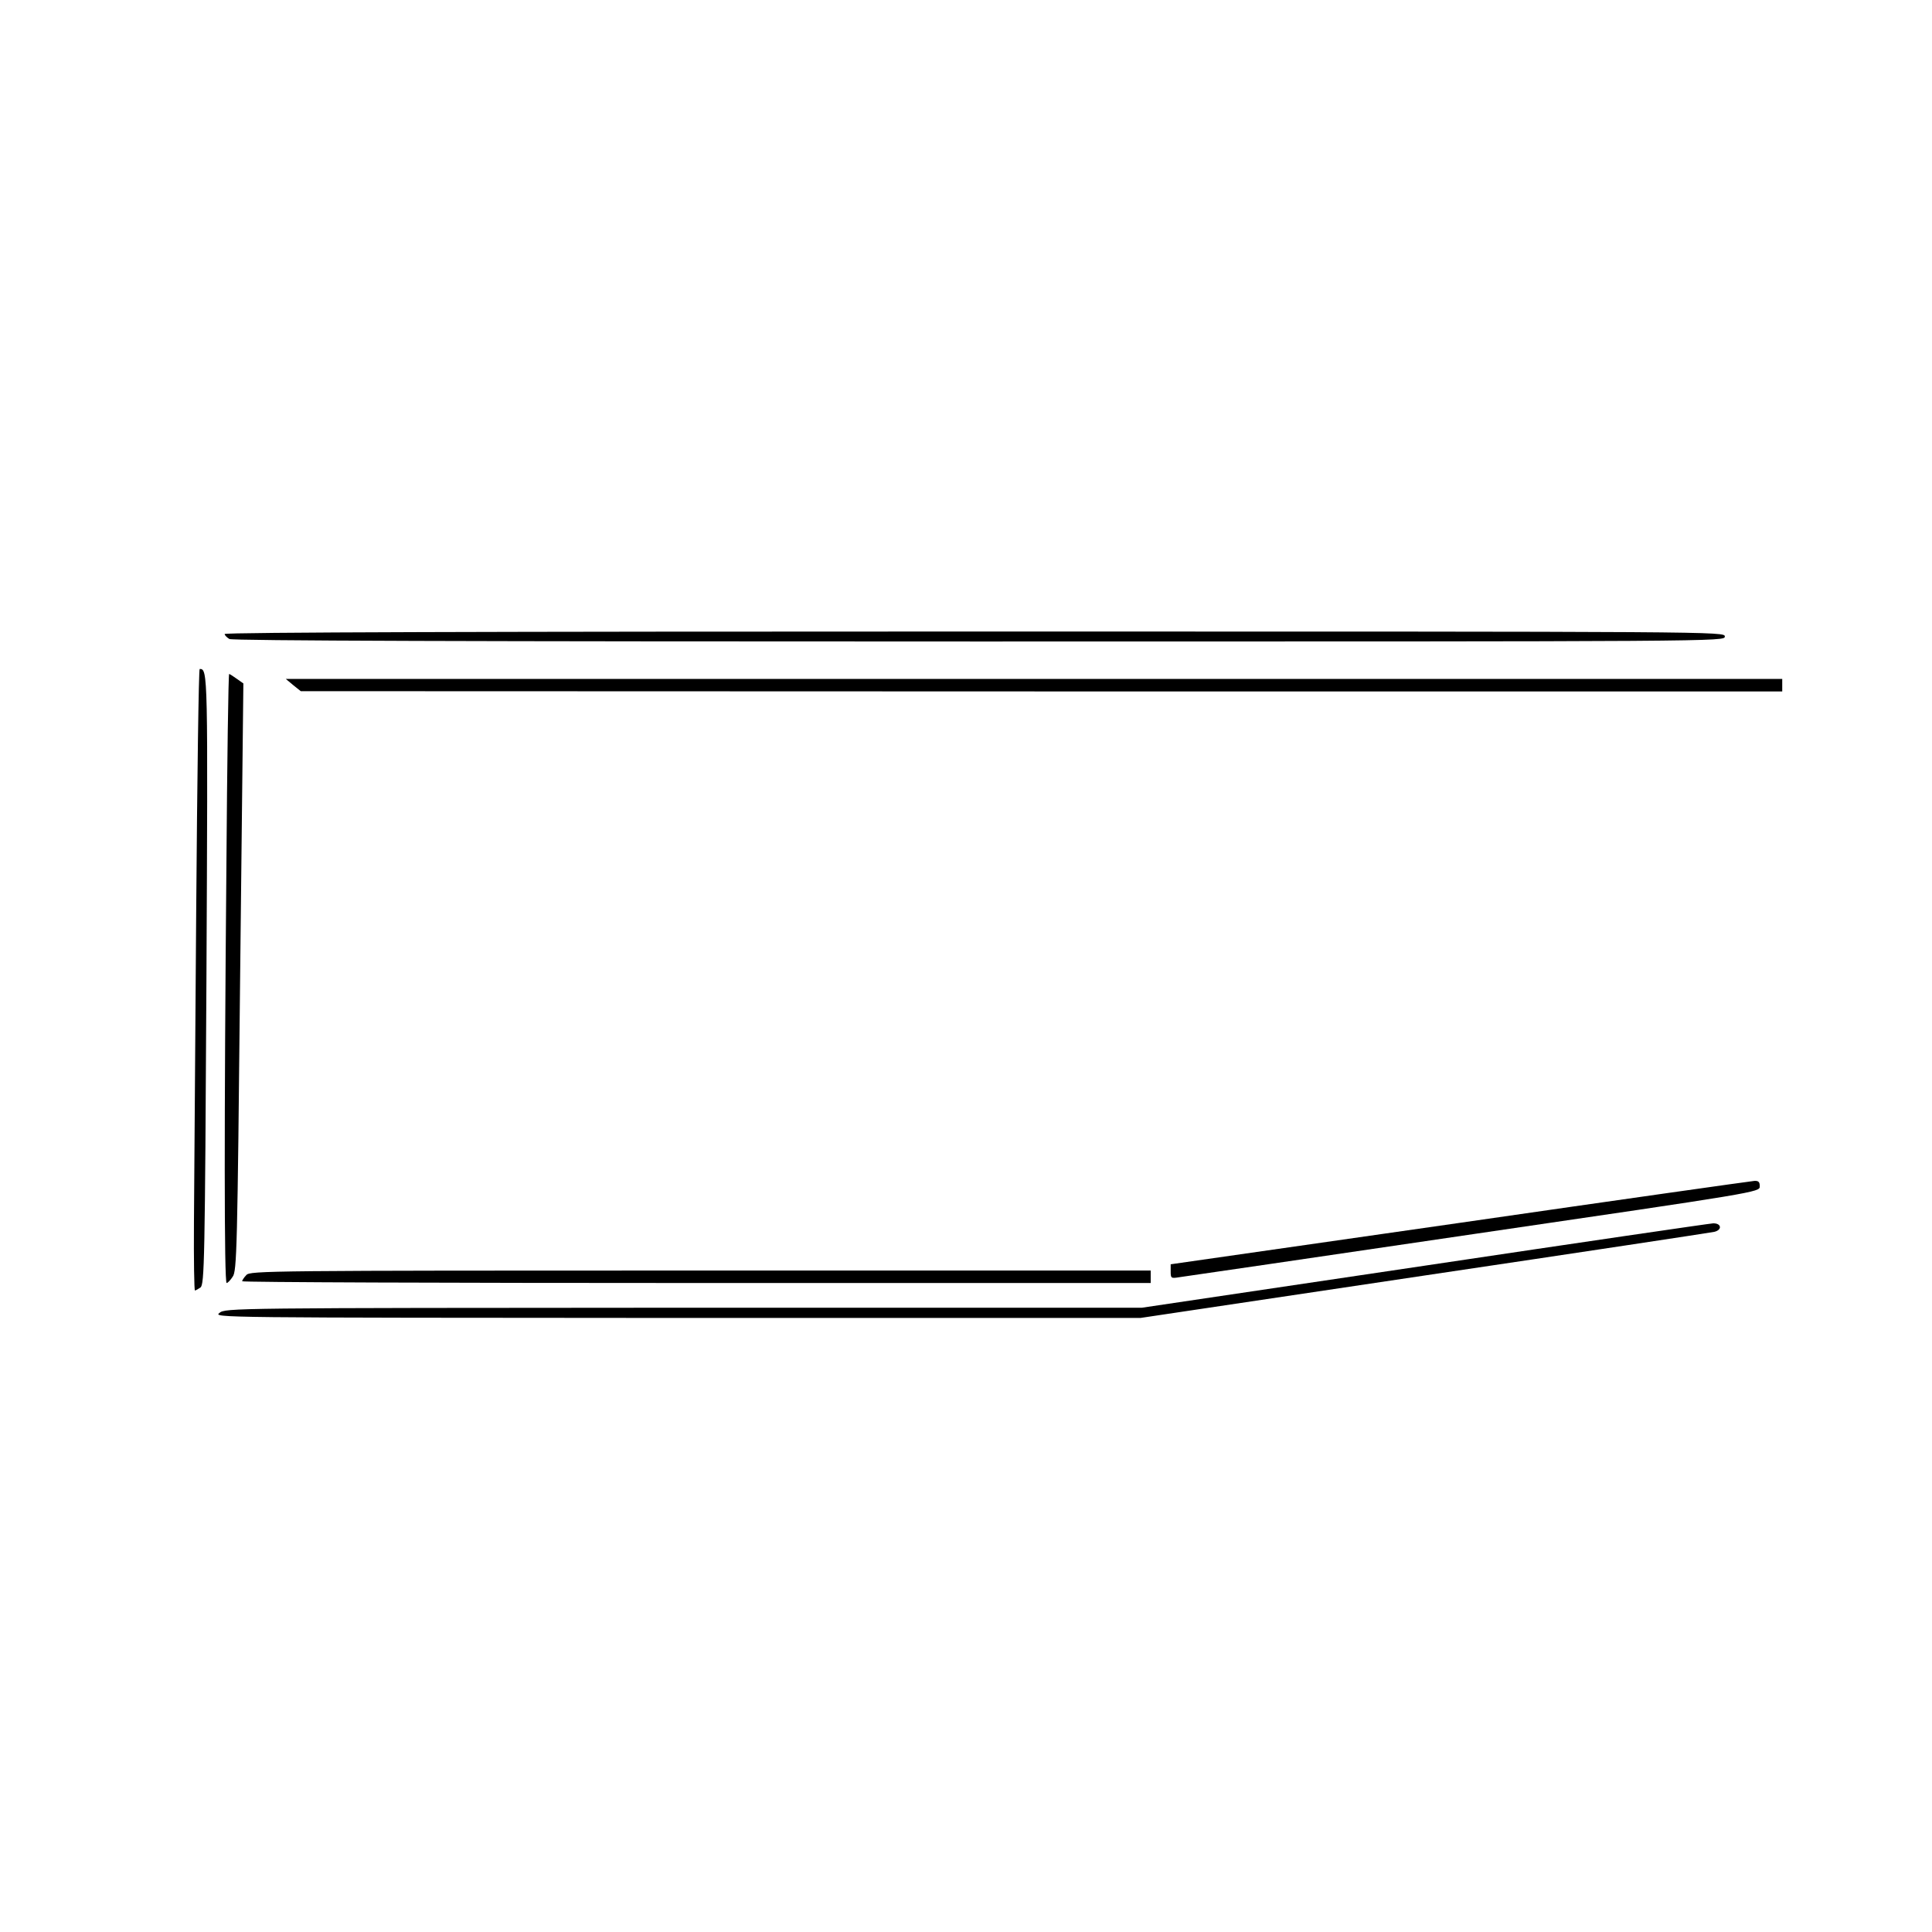 <?xml version="1.0" encoding="UTF-8" standalone="yes"?>
<svg version="1.0" xmlns="http://www.w3.org/2000/svg" width="100mm" height="100mm" viewBox="0 0 774 334" preserveAspectRatio="xMidYMid meet">
  <g transform="translate(0,334) scale(0.1,-0.1)" fill="#000000" stroke="none">
    <path d="M900 3000 c0 -5 9 -14 19 -20 14 -7 966 -10 3005 -10 2979 0 2986 0
2986 20 0 20 -7 20 -3005 20 -1924 0 -3005 -3 -3005 -10z"/>
    <path d="M786 1888 c-4 -535 -8 -1096 -9 -1246 -1 -149 1 -272 4 -272 3 0 13
6 22 12 16 12 18 103 24 1230 6 1237 6 1248 -27 1248 -4 0 -10 -438 -14 -972z"/>
    <path d="M907 2068 c-9 -1019 -9 -1668 1 -1668 4 0 15 11 24 25 17 22 19 109
30 1200 l13 1177 -27 19 c-14 10 -28 19 -30 19 -3 0 -8 -348 -11 -772z"/>
    <path d="M1175 2795 l30 -24 2968 -1 2967 0 0 25 0 25 -2997 0 -2998 0 30 -25z"/>
    <path d="M5848 641 l-1158 -166 0 -29 c0 -27 2 -28 33 -23 17 2 548 80 1180
173 1140 167 1147 168 1147 191 0 18 -5 23 -22 22 -13 -1 -544 -76 -1180 -168z"/>
    <path d="M5705 469 l-1130 -168 -1836 0 c-1811 -1 -1837 -1 -1860 -21 -24 -19
-15 -19 1833 -20 l1857 0 1138 170 c626 93 1148 172 1161 175 33 8 28 35 -5
34 -16 -1 -536 -77 -1158 -170z"/>
    <path d="M987 432 c-10 -10 -17 -22 -17 -25 0 -4 819 -7 1820 -7 l1820 0 0 25
0 25 -1803 0 c-1735 0 -1805 -1 -1820 -18z"/>
  </g>
</svg>